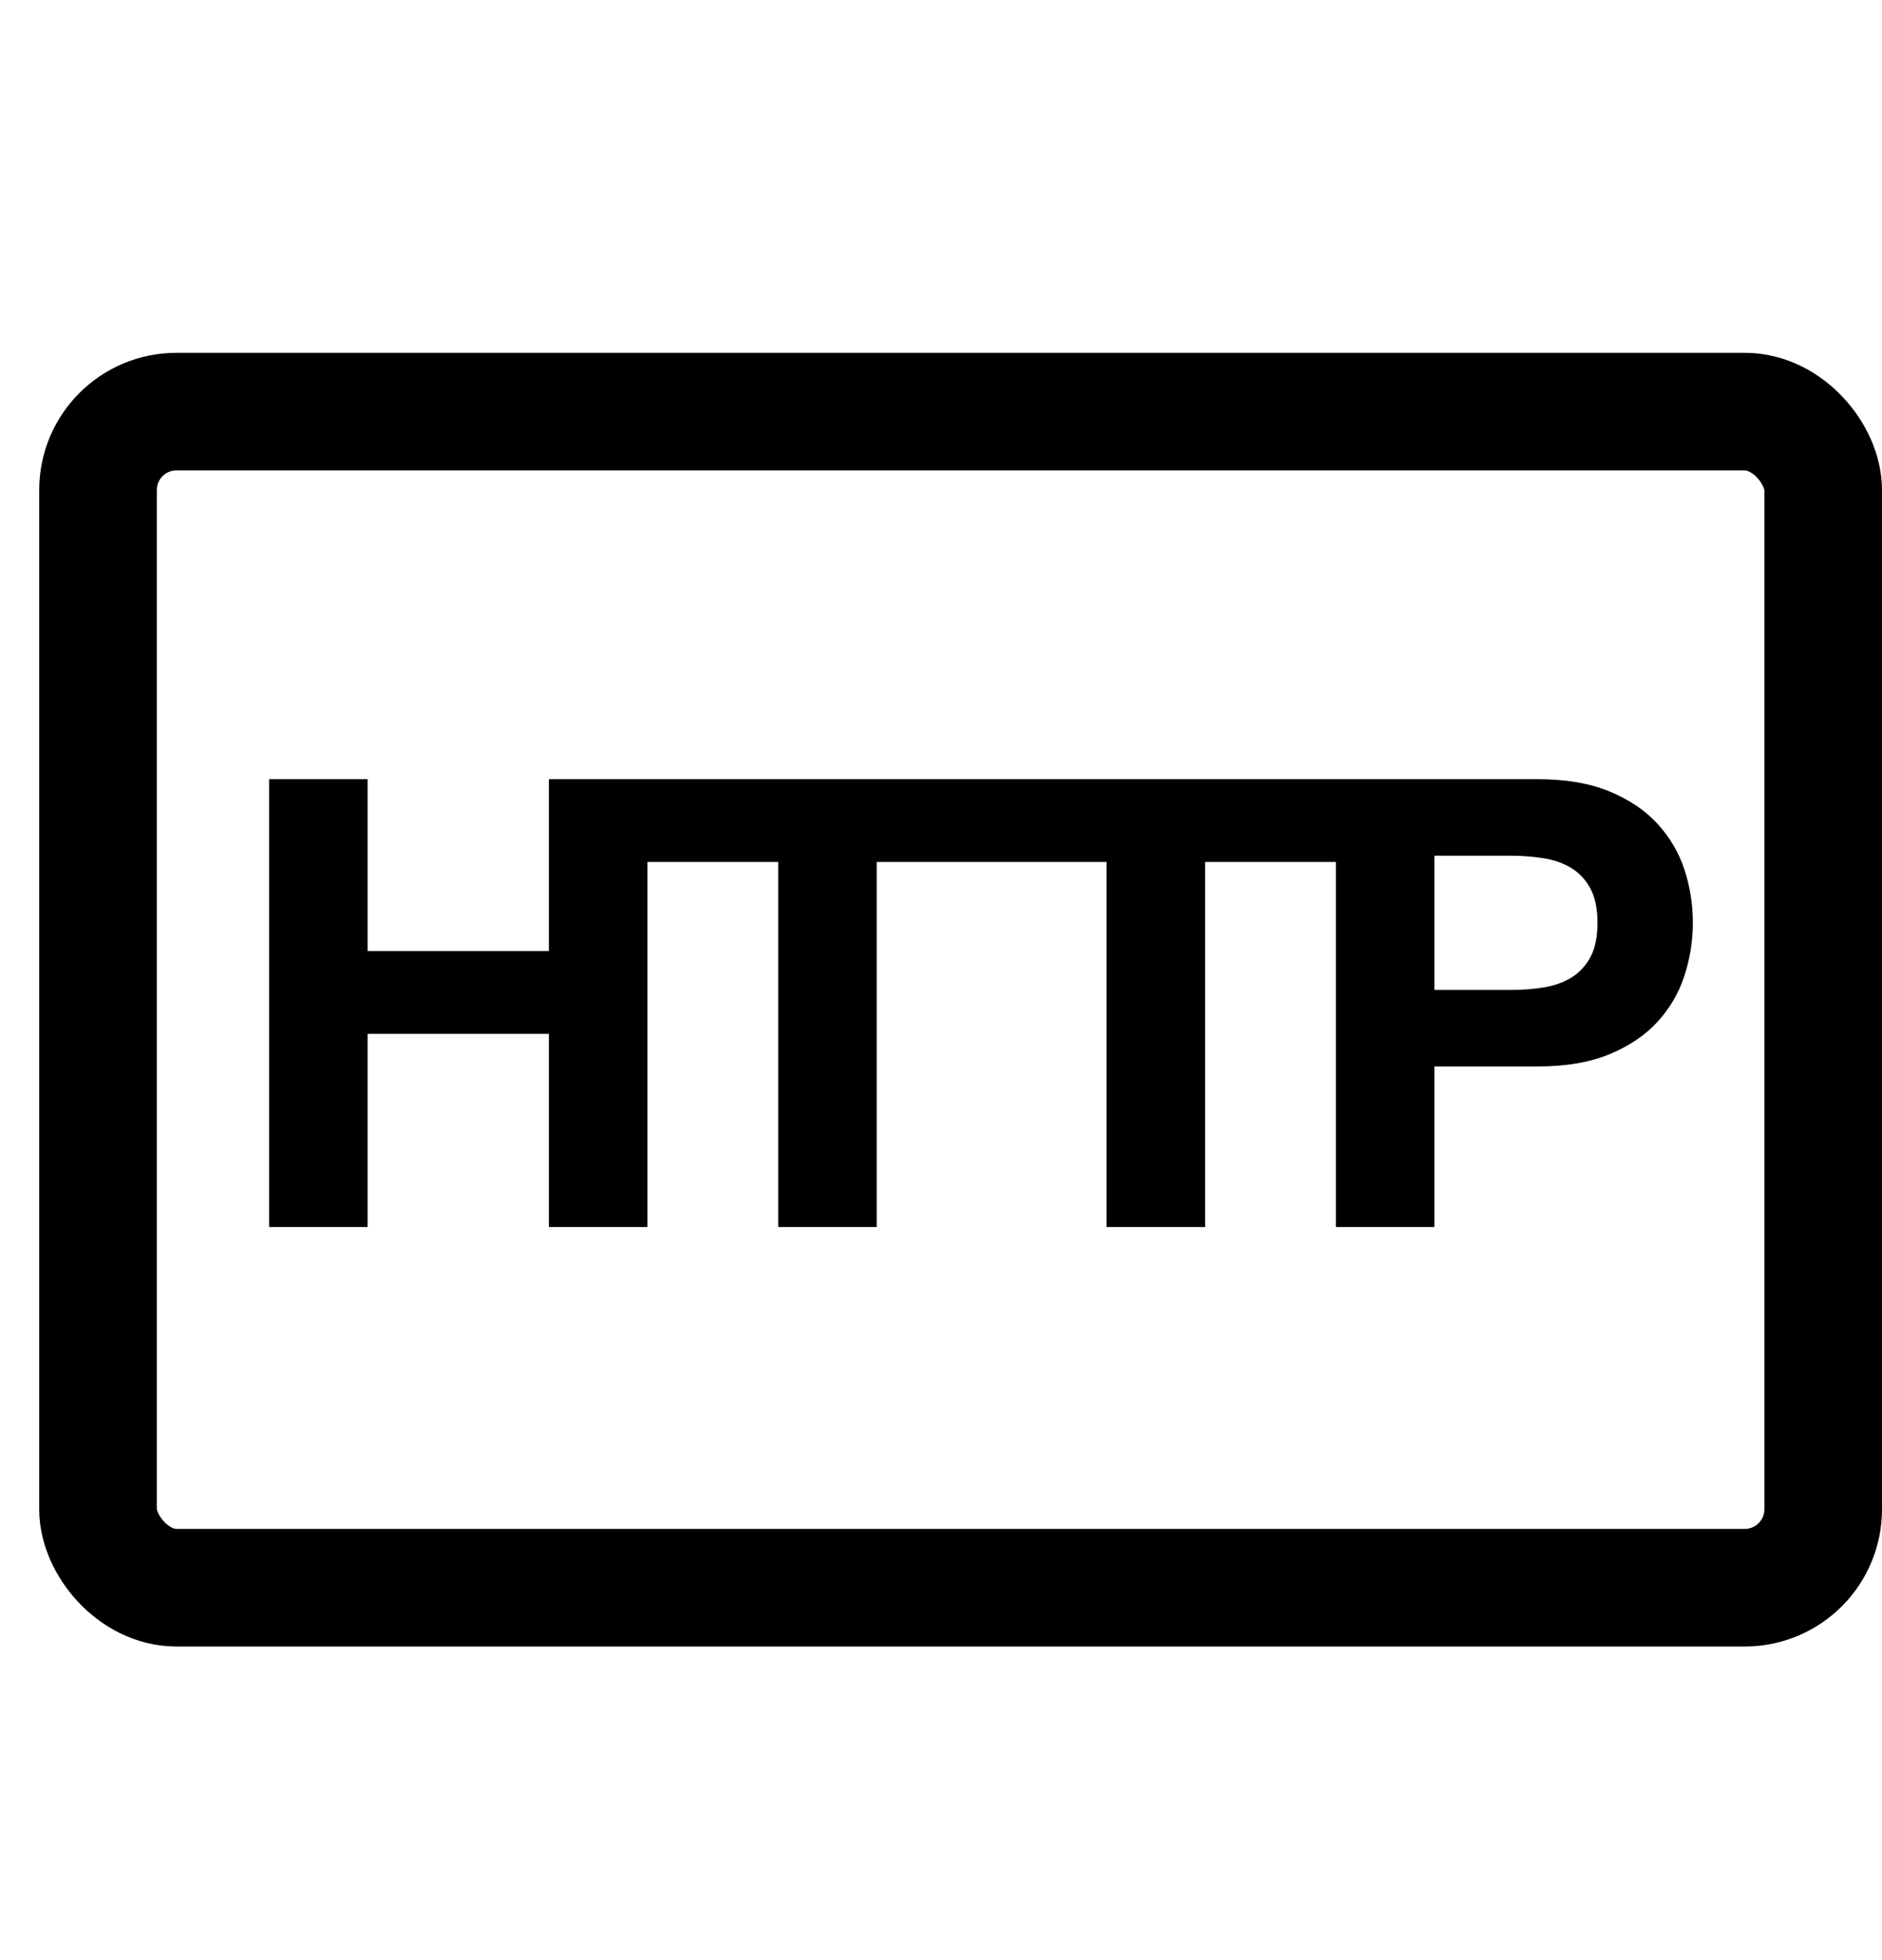 <svg height="25" viewBox="0 0 24 25" width="24" xmlns="http://www.w3.org/2000/svg"><g fill="none" fill-rule="evenodd"><path d="m0 .75h24v24h-24z" fill="none"/><g transform="translate(1.25 5.25)"><rect height="15" rx="1" stroke="#000" stroke-width="1.5" width="22"/><path d="m3.438 10.4v-2.464h2.312v2.464h1.256v-5.712h-1.256v2.192h-2.312v-2.192h-1.256v5.712zm6.492 0v-4.656h1.712v-1.056h-4.68v1.056h1.712v4.656zm4.188 0v-4.656h1.712v-1.056h-4.68v1.056h1.712v4.656zm2.924 0v-2.048h1.32c.357 0 .661-.052.912-.156s.455-.241.612-.412.272-.367.344-.588.108-.447.108-.676c0-.235-.036-.461-.108-.68s-.187-.413-.344-.584-.361-.308-.612-.412-.555-.156-.912-.156h-2.576v5.712zm.976-3.024h-.976v-1.712h.976c.144 0 .283.011.416.032s.251.063.352.124.183.148.244.26.092.259.092.44-.031.328-.092.44-.143.199-.244.26-.219.103-.352.124-.272.032-.416.032z" fill="#000" fill-rule="nonzero"/></g></g></svg>